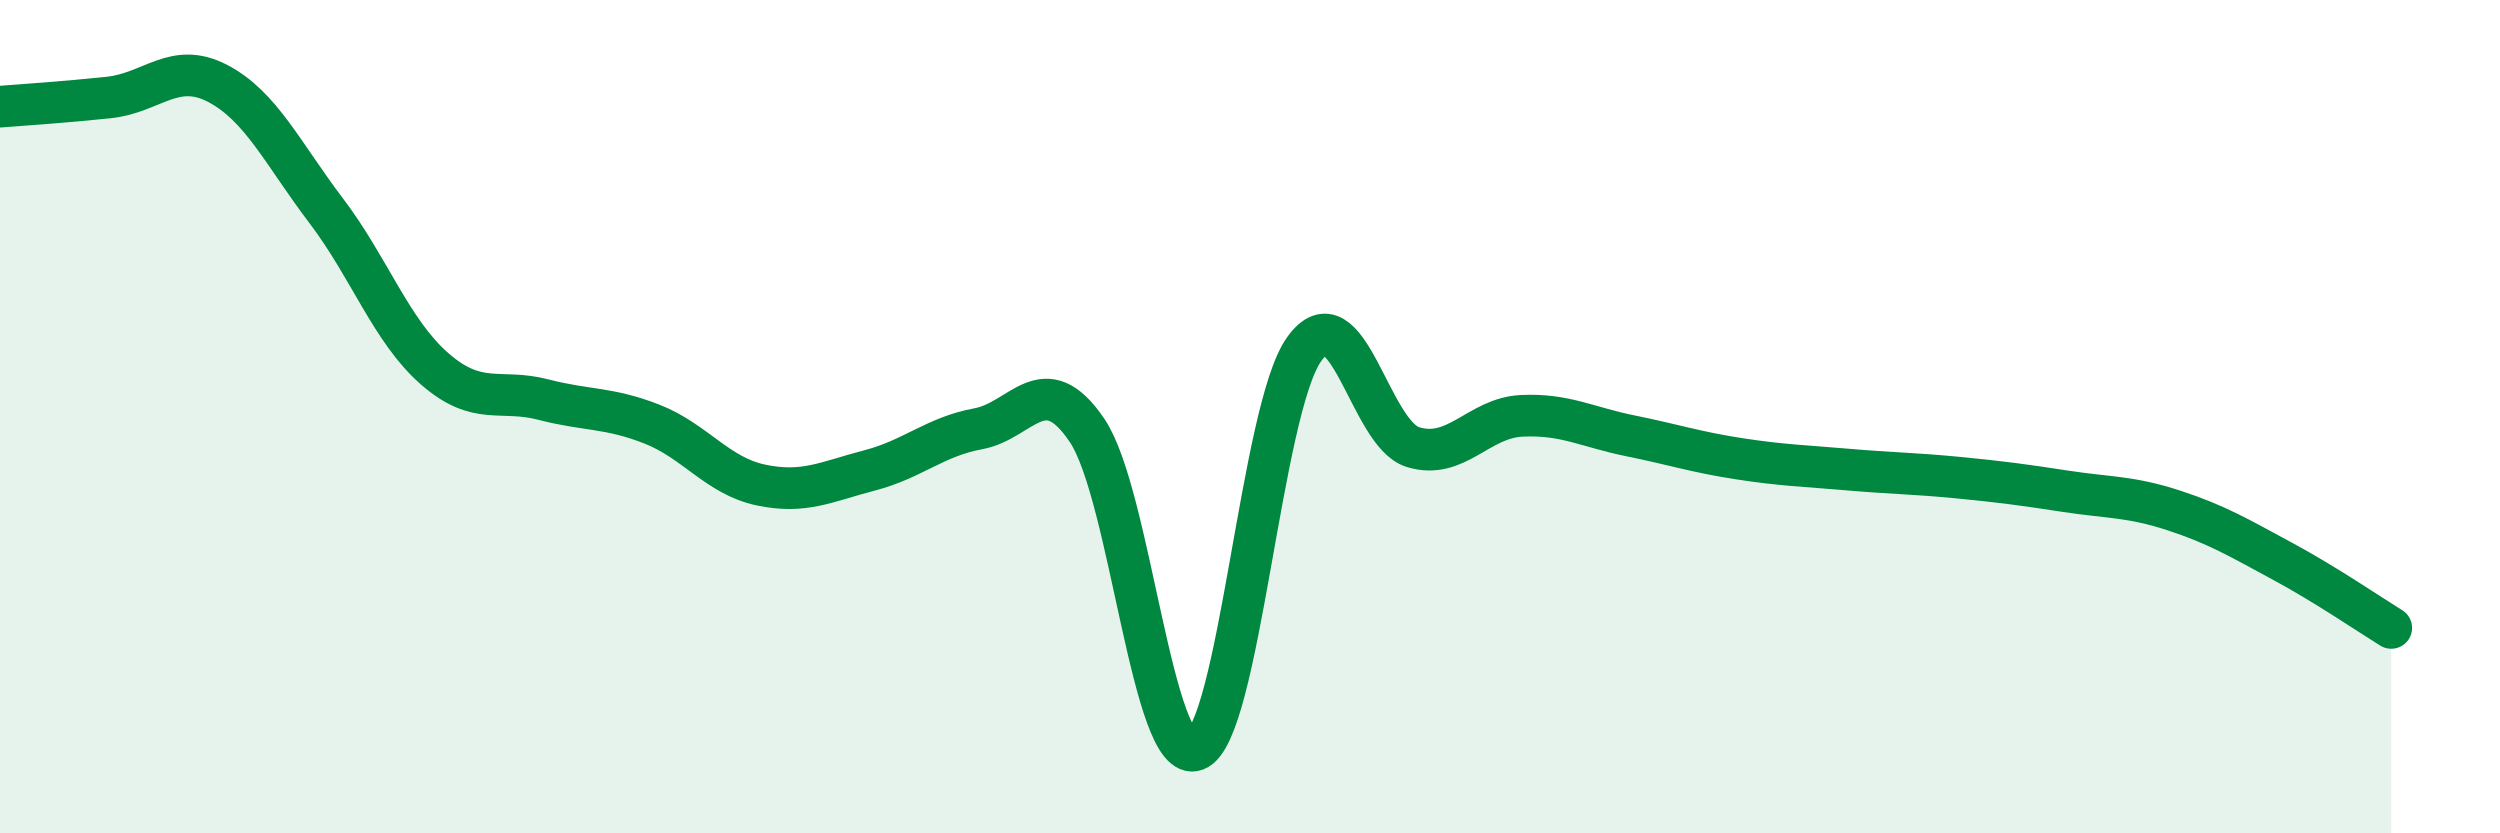 
    <svg width="60" height="20" viewBox="0 0 60 20" xmlns="http://www.w3.org/2000/svg">
      <path
        d="M 0,2.56 C 0.52,2.52 1.57,2.45 2.61,2.34 C 3.65,2.23 4.18,1.46 5.22,2 C 6.26,2.54 6.79,3.69 7.83,5.06 C 8.87,6.43 9.39,7.94 10.43,8.85 C 11.47,9.76 12,9.32 13.04,9.59 C 14.08,9.86 14.61,9.77 15.65,10.18 C 16.69,10.59 17.22,11.42 18.26,11.64 C 19.3,11.86 19.83,11.56 20.87,11.29 C 21.91,11.02 22.44,10.48 23.48,10.29 C 24.52,10.1 25.05,8.79 26.09,10.33 C 27.13,11.87 27.66,18.39 28.7,18 C 29.74,17.61 30.26,9.83 31.3,8.38 C 32.34,6.93 32.87,10.41 33.91,10.73 C 34.95,11.05 35.48,10.03 36.52,9.98 C 37.56,9.93 38.09,10.25 39.13,10.46 C 40.17,10.67 40.7,10.85 41.74,11.01 C 42.78,11.17 43.31,11.18 44.35,11.27 C 45.39,11.36 45.92,11.36 46.96,11.46 C 48,11.56 48.53,11.63 49.57,11.79 C 50.61,11.95 51.13,11.91 52.17,12.25 C 53.21,12.59 53.74,12.91 54.78,13.47 C 55.82,14.03 56.87,14.75 57.39,15.07L57.39 20L0 20Z"
        fill="#008740"
        opacity="0.1"
        stroke-linecap="round"
        stroke-linejoin="round"
      />
      <path
        d="M 0,2.56 C 0.52,2.52 1.57,2.45 2.61,2.34 C 3.65,2.23 4.18,1.46 5.22,2 C 6.26,2.54 6.79,3.69 7.83,5.06 C 8.87,6.43 9.39,7.94 10.43,8.85 C 11.47,9.76 12,9.32 13.04,9.59 C 14.08,9.86 14.61,9.77 15.65,10.18 C 16.69,10.59 17.22,11.42 18.26,11.64 C 19.3,11.86 19.83,11.56 20.87,11.29 C 21.91,11.02 22.44,10.48 23.48,10.29 C 24.52,10.1 25.05,8.79 26.09,10.33 C 27.13,11.87 27.66,18.39 28.7,18 C 29.74,17.61 30.26,9.83 31.3,8.38 C 32.34,6.93 32.87,10.41 33.91,10.73 C 34.95,11.05 35.48,10.03 36.52,9.98 C 37.56,9.93 38.09,10.25 39.13,10.46 C 40.17,10.67 40.7,10.85 41.74,11.01 C 42.78,11.17 43.31,11.18 44.35,11.27 C 45.39,11.36 45.92,11.36 46.96,11.46 C 48,11.56 48.53,11.63 49.57,11.79 C 50.61,11.95 51.13,11.91 52.17,12.25 C 53.21,12.59 53.74,12.91 54.78,13.47 C 55.82,14.03 56.87,14.75 57.39,15.07"
        stroke="#008740"
        stroke-width="1"
        fill="none"
        stroke-linecap="round"
        stroke-linejoin="round"
      />
    </svg>
  